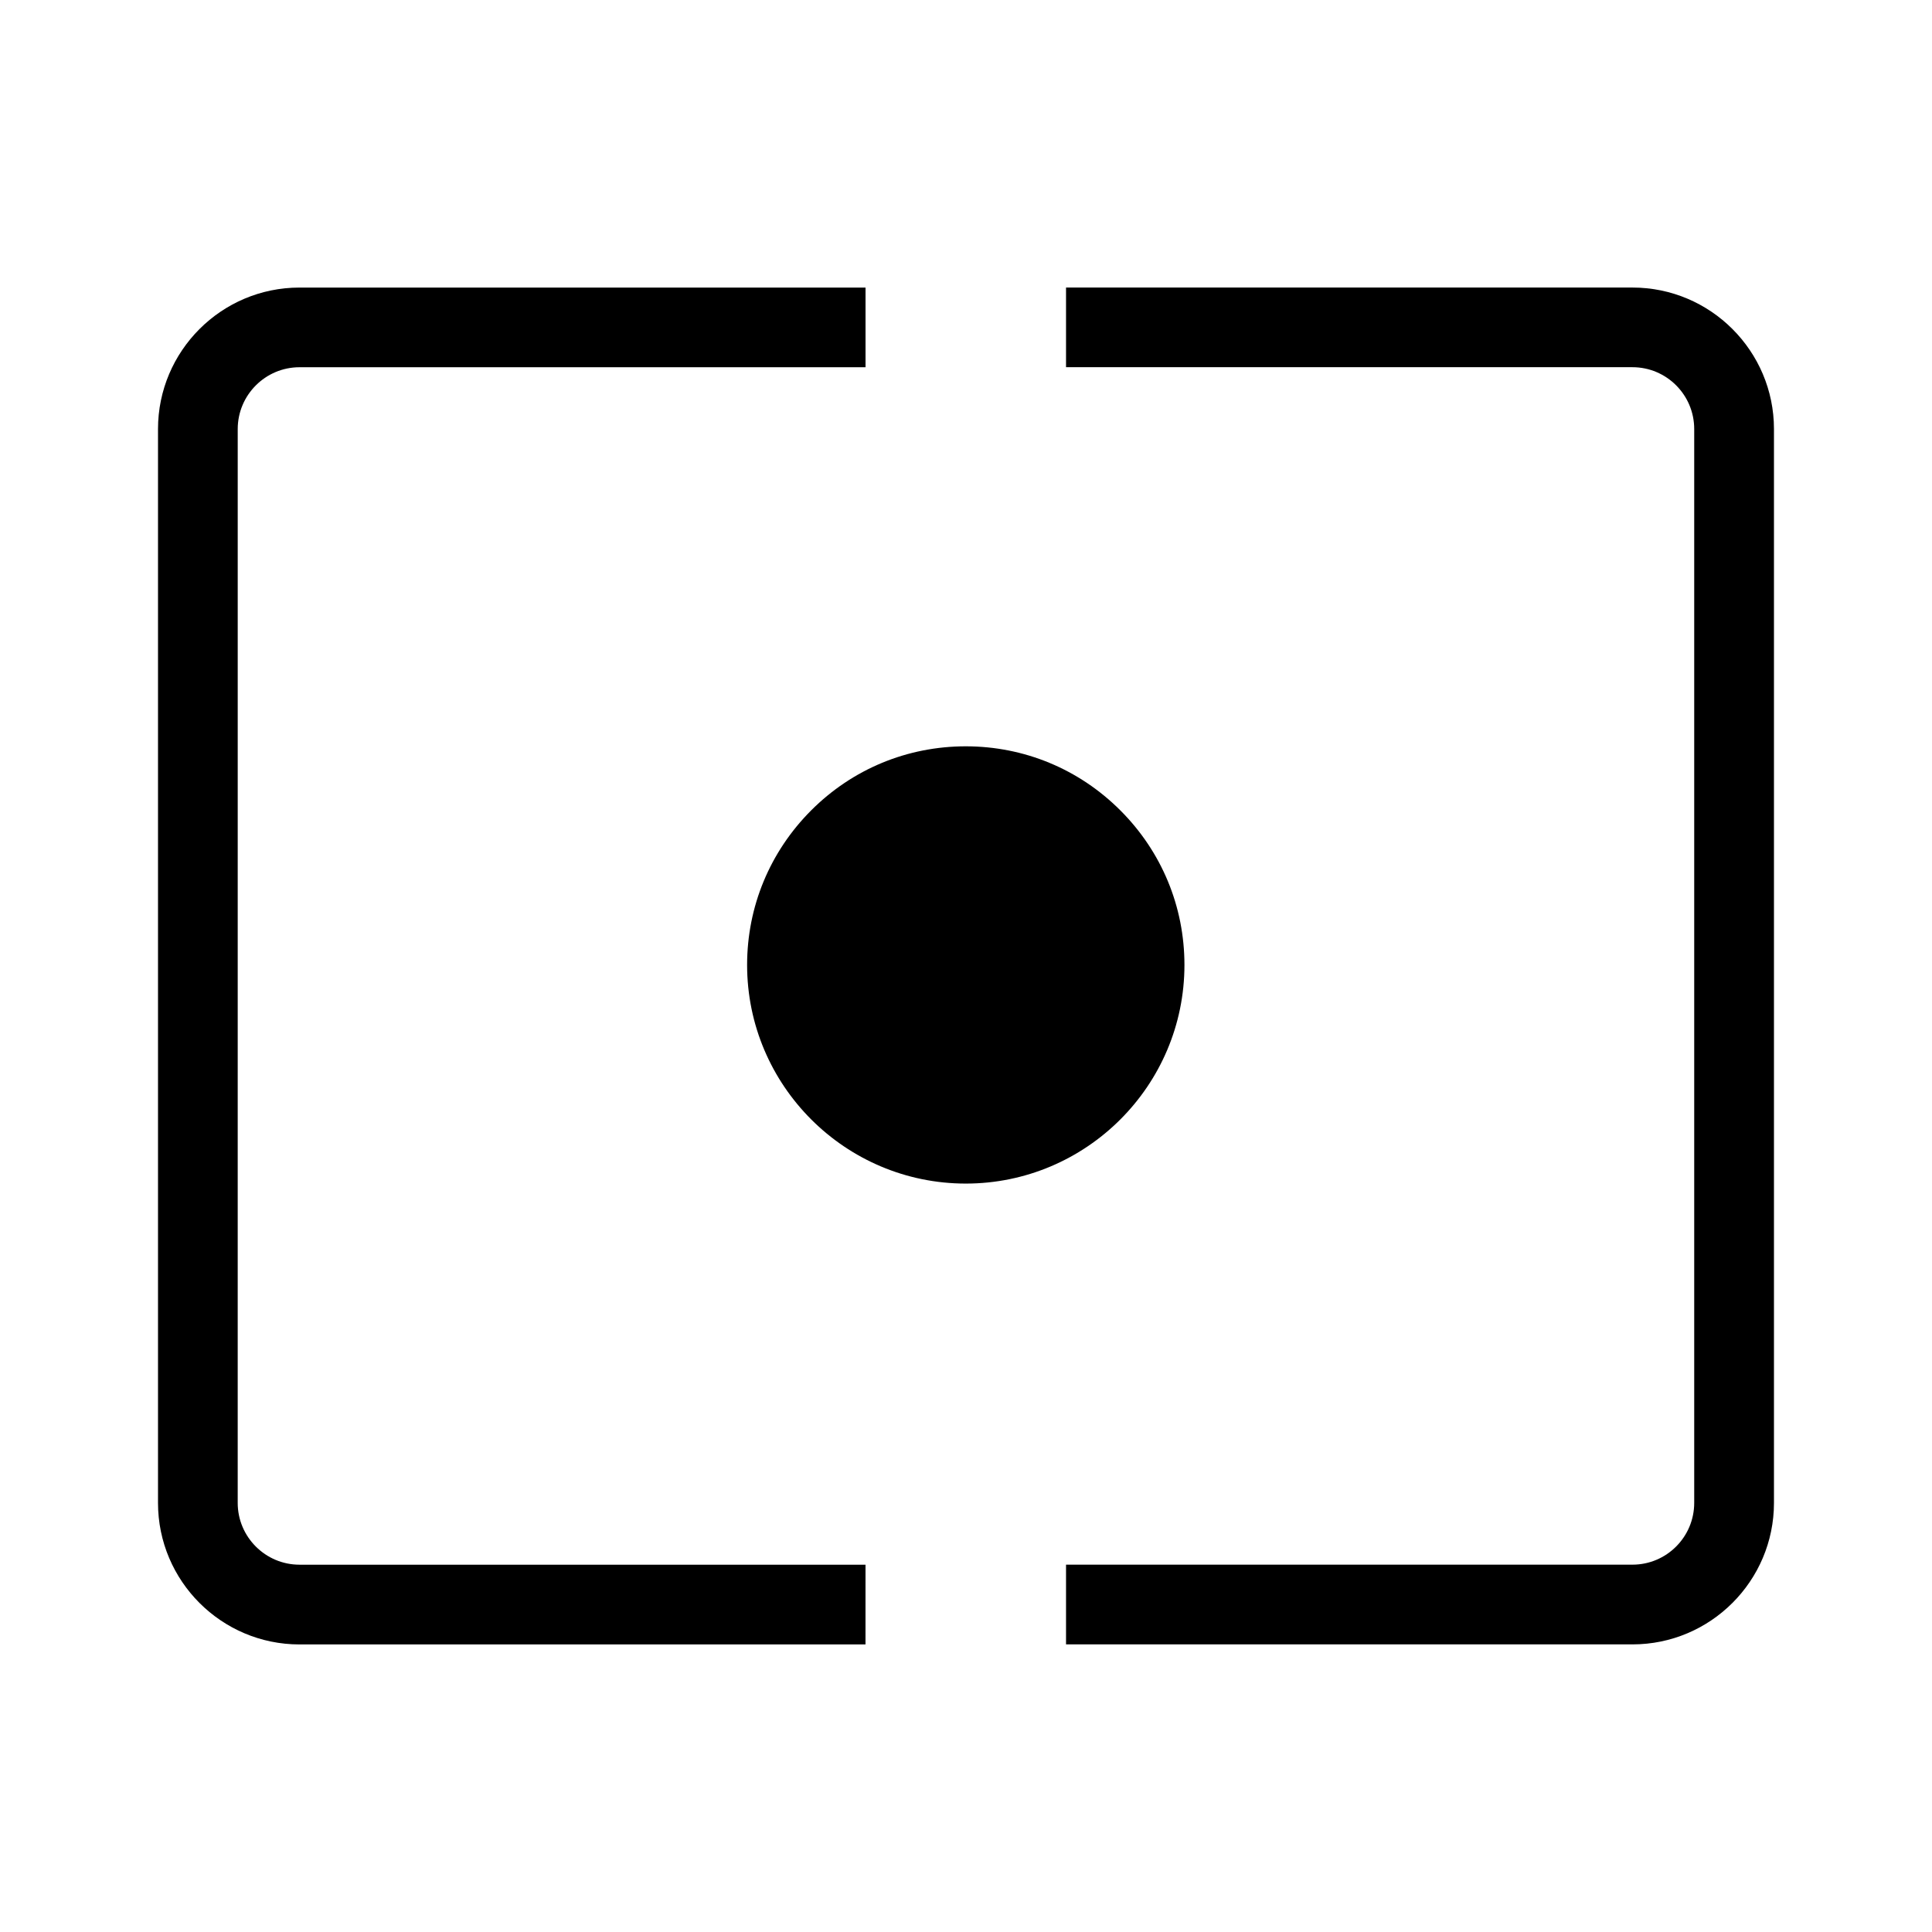 <?xml version="1.0" encoding="UTF-8"?>
<!-- Uploaded to: ICON Repo, www.svgrepo.com, Generator: ICON Repo Mixer Tools -->
<svg fill="#000000" width="800px" height="800px" version="1.1" viewBox="144 144 512 512" xmlns="http://www.w3.org/2000/svg">
 <g>
  <path d="m373.38 558.66h-150.01c-9.012 0-16.375-7.34-16.375-16.375l0.004-284.58c0-9.039 7.359-16.383 16.375-16.383h150v-21.113h-150.01c-20.672 0-37.492 16.82-37.492 37.5v284.58c0 20.688 16.828 37.504 37.492 37.504h150l0.004-21.133z"/>
  <path d="m576.62 220.2h-150.11v21.113h150.11c9.035 0 16.363 7.344 16.363 16.383v284.58c0 9.035-7.332 16.375-16.363 16.375h-150.11v21.129h150.11c20.672 0 37.5-16.816 37.5-37.504v-284.57c0-20.68-16.832-37.504-37.5-37.504z"/>
  <path d="m399.94 457.66c-31.938 0-57.949-25.992-57.949-57.941 0-15.473 6.047-30.016 16.977-40.961 10.941-10.953 25.488-16.977 40.969-16.977 15.469 0 30.023 6.027 40.965 16.977 10.953 10.941 16.988 25.488 16.988 40.961 0.004 31.949-25.996 57.941-57.949 57.941z"/>
 </g>
</svg>